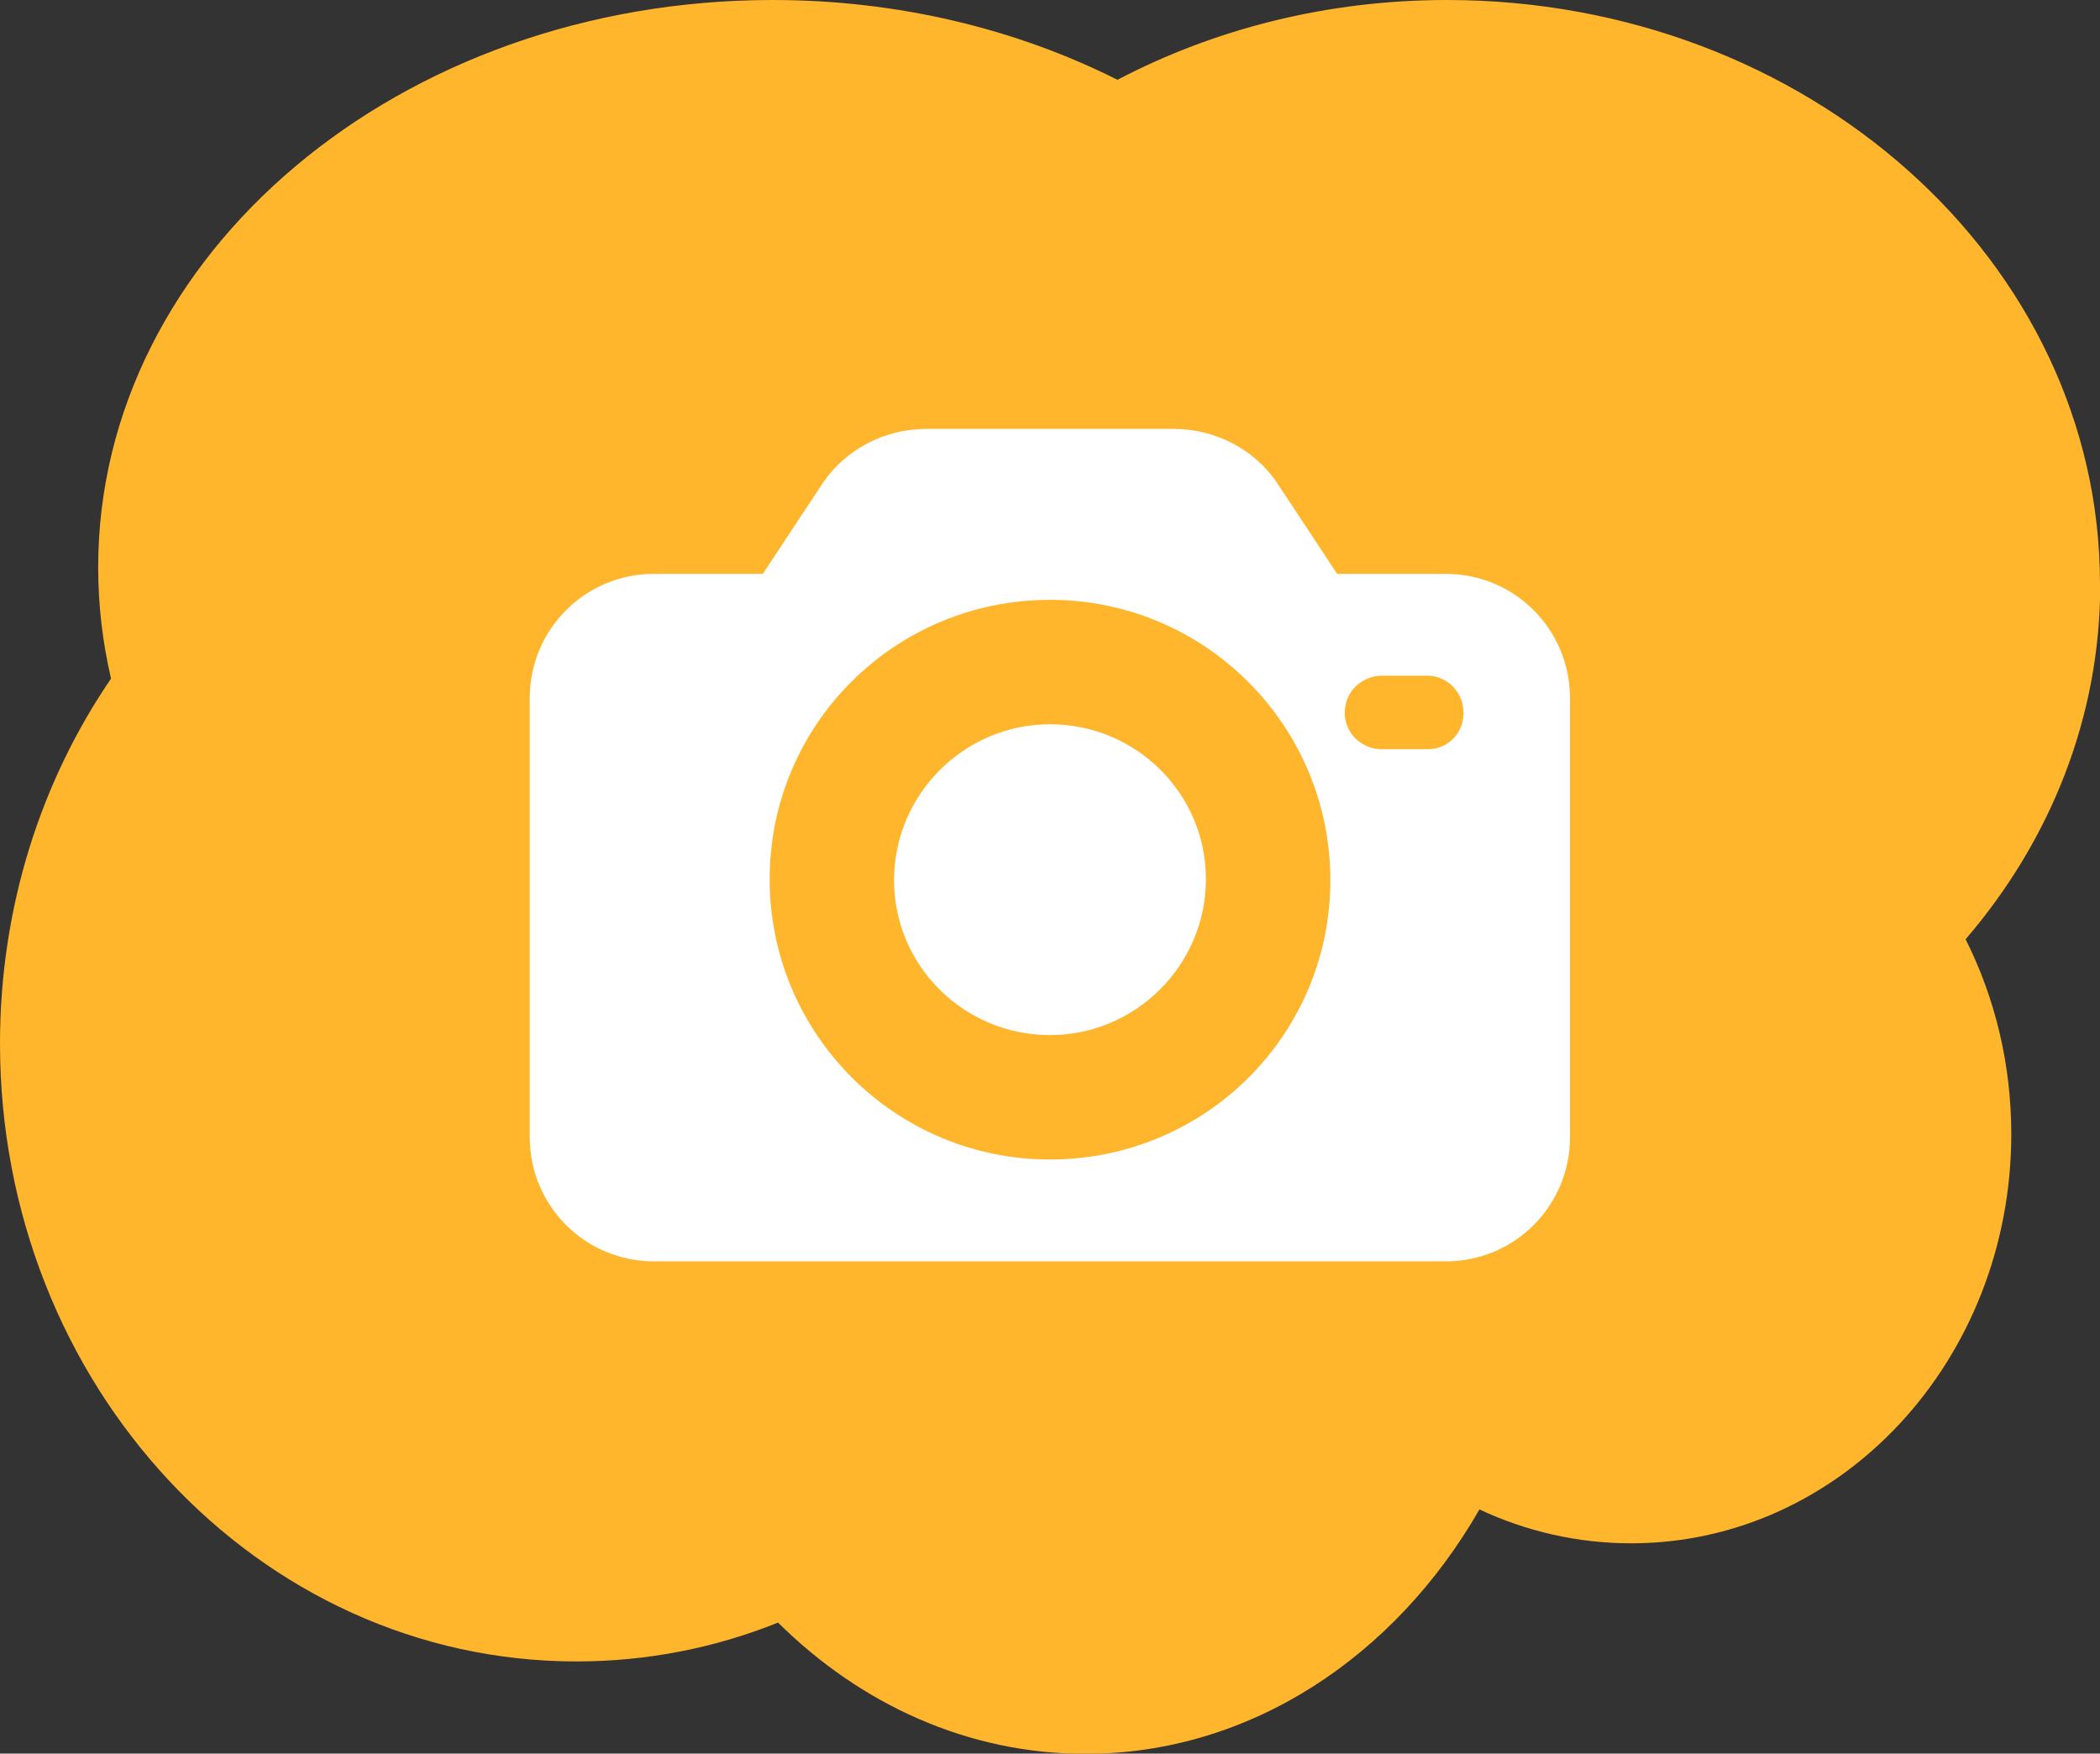 <?xml version="1.0" encoding="UTF-8"?><svg id="b" xmlns="http://www.w3.org/2000/svg" width="80" height="66.8" viewBox="0 0 80 66.8"><rect x="0" y="0" width="80" height="66.8" fill="#333333" stroke="none"/><g id="c"><path d="M80,22.24c0-12.28-11.14-22.24-24.88-22.24-4.58,0-8.87,1.11-12.55,3.04-3.84-1.93-8.34-3.04-13.14-3.04C15.24,0,3.74,9.67,3.74,21.61c0,1.45.17,2.87.49,4.24-2.66,3.89-4.23,8.7-4.23,13.9,0,13,9.83,23.54,21.96,23.54,2.7,0,5.29-.52,7.68-1.48,3.15,3.12,7.24,5,11.71,5,6.27,0,11.79-3.7,15.01-9.31,1.77.83,3.73,1.29,5.78,1.29,8,0,14.48-6.98,14.48-15.59,0-2.69-.63-5.21-1.74-7.42,3.22-3.75,5.13-8.44,5.13-13.53Z" fill="#ffb52c"/><path d="M55.08,21.86h-4.14l-2.28-3.45c-.86-1.29-2.37-2.07-3.92-2.07h-9.48c-1.55,0-3.06.78-3.92,2.07l-2.28,3.45h-4.14c-2.63,0-4.74,2.11-4.74,4.74v16.71c0,2.63,2.11,4.74,4.74,4.74h30.15c2.63,0,4.74-2.11,4.74-4.74v-16.71c0-2.63-2.11-4.74-4.74-4.74ZM40,44.17c-5.9,0-10.68-4.78-10.68-10.68s4.78-10.64,10.68-10.64,10.68,4.78,10.68,10.68-4.78,10.64-10.68,10.64ZM54.47,28.54h-1.9c-.78-.04-1.38-.69-1.34-1.46.04-.73.6-1.29,1.34-1.34h1.72c.78-.04,1.42.56,1.46,1.34s-.52,1.42-1.29,1.46Z" fill="#fff"/><path d="M40,27.59c-3.27,0-5.94,2.67-5.94,5.94s2.67,5.9,5.94,5.9,5.94-2.67,5.94-5.94-2.67-5.9-5.94-5.9Z" fill="#fff"/></g></svg>